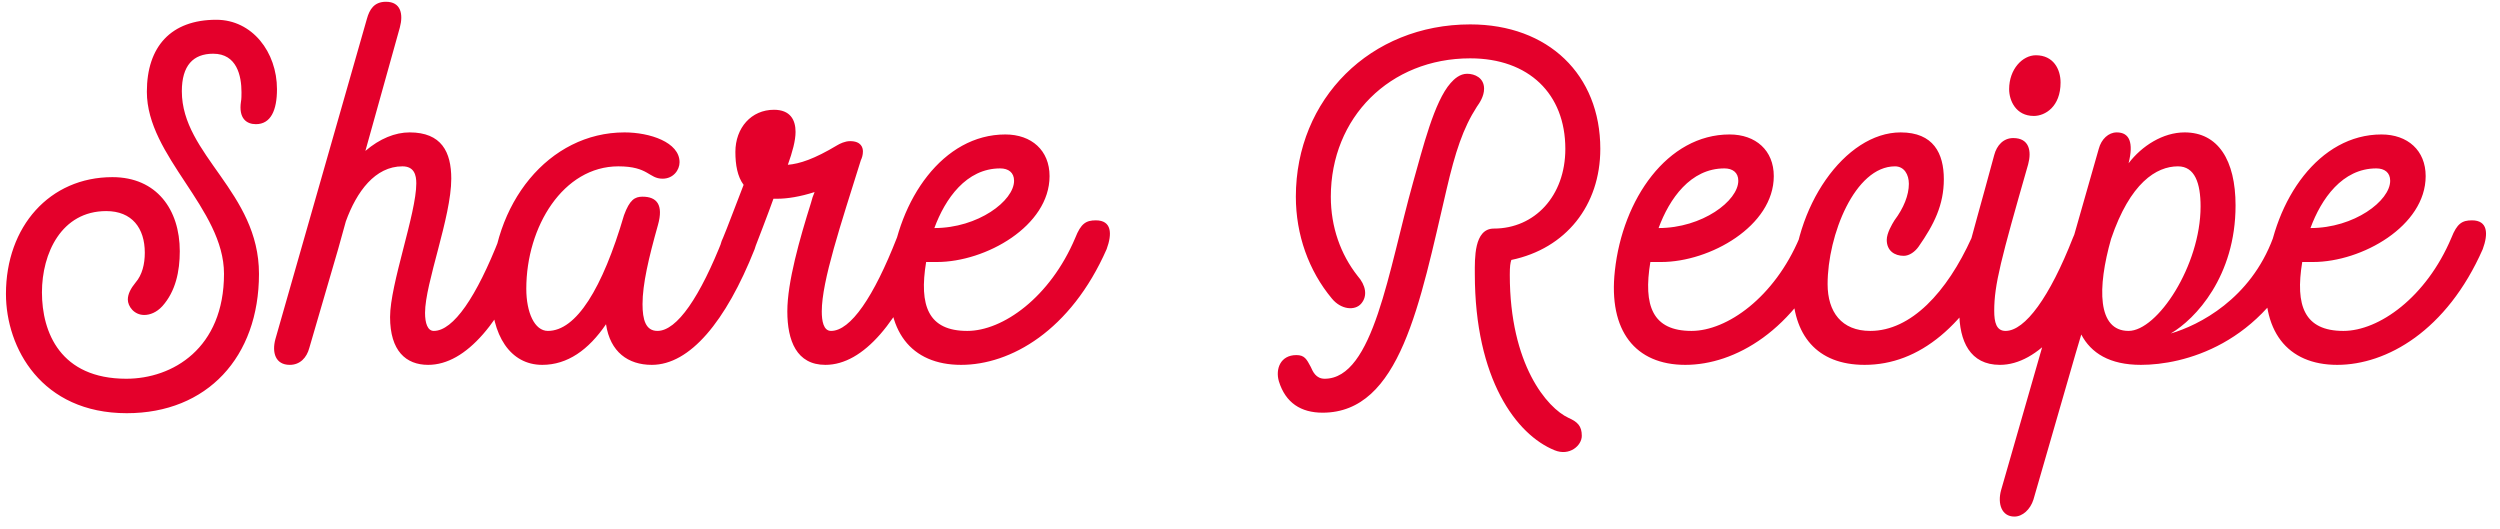 <svg width="175" height="37" fill="none" xmlns="http://www.w3.org/2000/svg"><path d="M11.36 21.436c-.396.432-.864.612-1.26.612-.72 0-1.152-.612-1.152-1.08 0-.396.216-.792.54-1.188.468-.54.648-1.296.648-2.088 0-1.728-.9-2.916-2.7-2.916-3.132 0-4.5 2.952-4.5 5.688 0 2.808 1.296 6.048 5.904 6.048 3.24 0 6.84-2.124 6.84-7.344 0-4.572-5.4-8.208-5.4-12.744 0-3.168 1.692-5.04 4.86-5.04 2.52 0 4.248 2.268 4.248 4.86 0 1.476-.432 2.448-1.476 2.448-.648 0-1.224-.396-1.044-1.584.036-.144.036-.504.036-.648 0-1.152-.324-2.7-1.98-2.7-1.404 0-2.196.828-2.196 2.628 0 4.464 5.4 7.056 5.4 12.78 0 5.832-3.636 9.756-9.252 9.756-5.976 0-8.46-4.572-8.46-8.352 0-4.716 3.06-8.172 7.452-8.172 3.096 0 4.716 2.268 4.716 5.184 0 1.404-.288 2.808-1.224 3.852zm25.053-6.012c1.116 0 1.152.936.756 2.016-2.016 5.076-4.536 8.1-7.2 8.1-1.548 0-2.664-.972-2.664-3.348 0-2.304 1.836-7.236 1.836-9.36 0-.576-.144-1.188-.972-1.188-1.908 0-3.204 1.764-3.96 3.852l-.54 1.944-2.016 6.912c-.18.684-.648 1.188-1.368 1.188-1.008 0-1.26-.864-1.008-1.8l6.408-22.428c.18-.648.504-1.188 1.332-1.188 1.044 0 1.224.864.972 1.8l-2.412 8.64c1.008-.864 2.088-1.296 3.096-1.296 2.232 0 2.916 1.368 2.916 3.24 0 2.7-1.836 7.308-1.836 9.396 0 .72.18 1.26.612 1.26 1.368 0 2.988-2.376 4.608-6.516.396-1.008.756-1.224 1.44-1.224zm16.412 2.016c-2.016 5.076-4.536 8.1-7.2 8.1-1.656 0-2.916-.9-3.204-2.844-1.224 1.8-2.7 2.844-4.464 2.844-2.232 0-3.564-2.052-3.564-5.112 0-6.192 4.032-11.16 9.324-11.16 1.764 0 3.852.684 3.852 2.088 0 .54-.432 1.152-1.188 1.152-.972 0-.972-.864-3.096-.864-3.852 0-6.444 4.212-6.444 8.568 0 1.656.576 2.952 1.512 2.952 1.98 0 3.816-2.952 5.328-8.1.396-1.08.756-1.296 1.296-1.296 1.008 0 1.476.576 1.08 1.98-.648 2.304-1.08 4.14-1.08 5.544 0 1.08.216 1.872 1.044 1.872 1.368 0 2.988-2.376 4.608-6.516.396-1.008.756-1.224 1.44-1.224 1.116 0 1.152.936.756 2.016zm11.396-2.016c.72 0 .972.396.972.936 0 .324-.072.684-.216 1.08-2.016 5.076-4.536 8.1-7.2 8.1-2.016 0-2.664-1.692-2.664-3.744 0-2.052.864-5.076 1.656-7.596.072-.288.144-.504.252-.756-1.008.324-1.908.468-2.628.468h-.252c-.288.828-1.26 3.348-1.332 3.528-.36.828-.756 1.08-1.296 1.08-.756 0-1.116-.432-1.116-1.008 0-.288.072-.576.216-.864.18-.396 1.224-3.168 1.44-3.708-.432-.576-.576-1.404-.576-2.304 0-1.692 1.116-2.952 2.7-2.952 1.152 0 1.512.72 1.512 1.548 0 .612-.216 1.404-.54 2.304.828-.072 1.836-.396 3.456-1.368.18-.108.54-.288.9-.288.792 0 .9.468.9.72 0 .252-.072.468-.144.612-1.404 4.5-2.736 8.46-2.736 10.584 0 .648.108 1.368.648 1.368 1.368 0 2.988-2.376 4.608-6.516.396-1.008.756-1.224 1.44-1.224zm12.488 0c1.116 0 1.152.936.756 2.016-2.52 5.724-6.732 8.1-10.188 8.1-3.492 0-5.4-2.376-4.932-6.588.54-5.004 3.672-9.54 8.028-9.54 1.836 0 3.096 1.116 3.096 2.916 0 3.492-4.464 6.012-7.884 6.012h-.756c-.504 3.06.144 4.824 2.88 4.824 2.484 0 5.796-2.34 7.56-6.516.396-1.008.756-1.224 1.44-1.224zm-6.696-3.636c-2.376 0-3.852 2.124-4.608 4.176 3.06 0 5.58-1.908 5.58-3.312 0-.576-.396-.864-.972-.864zm39.777 17.46c.648.288.936.576.936 1.26s-.864 1.44-1.908 1.008c-2.664-1.08-5.58-4.968-5.58-12.348 0-1.044-.072-3.168 1.332-3.168 2.844 0 5.004-2.268 5.004-5.58 0-3.852-2.556-6.336-6.66-6.336-5.616 0-9.756 4.14-9.756 9.684 0 2.124.684 4.032 1.872 5.544.576.648.72 1.404.252 1.944-.432.504-1.404.432-2.052-.36-1.62-1.944-2.52-4.464-2.52-7.128 0-6.84 5.22-12.06 12.204-12.06 5.472 0 9.108 3.528 9.108 8.712 0 3.96-2.412 6.984-6.228 7.776-.072.216-.108.432-.108 1.044 0 6.3 2.628 9.324 4.104 10.008zm-5.904-23.04c0 .54-.324 1.008-.504 1.26-.972 1.512-1.512 3.168-2.124 5.796-1.872 7.992-3.24 15.624-8.676 15.624-1.512 0-2.592-.684-3.06-2.196-.252-.864.108-1.836 1.224-1.836.576 0 .72.288 1.008.828.144.324.36.828.972.828 3.42 0 4.464-7.596 6.192-13.752.684-2.412 1.476-5.652 2.628-6.948.252-.288.648-.648 1.152-.648.54 0 1.188.288 1.188 1.044zm23.519 9.216c1.116 0 1.152.936.756 2.016-2.52 5.724-6.732 8.1-10.188 8.1-3.492 0-5.4-2.376-4.932-6.588.54-5.004 3.672-9.54 8.028-9.54 1.836 0 3.096 1.116 3.096 2.916 0 3.492-4.464 6.012-7.884 6.012h-.756c-.504 3.06.144 4.824 2.88 4.824 2.484 0 5.796-2.34 7.56-6.516.396-1.008.756-1.224 1.44-1.224zm-6.696-3.636c-2.376 0-3.852 2.124-4.608 4.176 3.06 0 5.58-1.908 5.58-3.312 0-.576-.396-.864-.972-.864zm19.5 5.652c-2.52 5.364-5.868 8.1-9.684 8.1-3.348 0-5.04-2.088-5.04-5.436 0-5.616 3.672-10.836 7.56-10.836 2.304 0 3.024 1.476 3.024 3.276 0 1.8-.684 3.168-1.764 4.716-.252.36-.648.648-1.044.648-.648 0-1.188-.36-1.188-1.116 0-.468.36-1.08.54-1.368.648-.864 1.008-1.764 1.008-2.556 0-.648-.324-1.224-.972-1.224-2.808 0-4.716 4.824-4.716 8.244 0 1.944.972 3.276 2.988 3.276 2.844 0 5.364-2.7 7.092-6.516.396-1.008.756-1.224 1.44-1.224 1.116 0 1.152.936.756 2.016zm.431-11.196c0-1.404.936-2.376 1.872-2.376 1.224 0 1.728.972 1.728 1.908 0 1.692-1.08 2.34-1.872 2.34-1.26 0-1.728-1.08-1.728-1.872zm-.648 19.296c-2.088 0-2.844-1.656-2.844-3.744 0-2.592.576-3.996 2.448-10.944.18-.684.648-1.188 1.332-1.188 1.116 0 1.296.9 1.044 1.836-1.908 6.66-2.376 8.424-2.376 10.26 0 .792.144 1.404.792 1.404 1.368 0 3.096-2.376 4.716-6.516.396-1.008.756-1.224 1.44-1.224 1.116 0 1.152.936.756 2.016-2.016 5.076-4.644 8.1-7.308 8.1zm20.457-10.116c.972 0 1.26.936.864 2.016-2.916 6.732-8.496 8.1-11.448 8.1-2.196 0-3.492-.828-4.176-2.124l-.396 1.332-2.952 10.224c-.216.684-.756 1.188-1.332 1.188-.9 0-1.188-.9-.936-1.836l2.844-9.9 3.996-14.004c.18-.684.684-1.152 1.26-1.152.9 0 1.188.72.828 2.16.936-1.224 2.412-2.16 3.924-2.16 2.34 0 3.564 1.944 3.564 5.112 0 4.968-2.808 7.956-4.536 8.964 1.98-.576 5.58-2.412 7.164-6.696.396-1.008.648-1.224 1.332-1.224zm-11.448 7.74c2.016 0 5.04-4.572 5.04-8.712 0-1.62-.396-2.808-1.584-2.808-1.512 0-3.348 1.152-4.68 5.076-.972 3.42-.972 6.444 1.224 6.444zm24.036-7.74c1.116 0 1.152.936.756 2.016-2.52 5.724-6.732 8.1-10.188 8.1-3.492 0-5.4-2.376-4.932-6.588.54-5.004 3.672-9.54 8.028-9.54 1.836 0 3.096 1.116 3.096 2.916 0 3.492-4.464 6.012-7.884 6.012h-.756c-.504 3.06.144 4.824 2.88 4.824 2.484 0 5.796-2.34 7.56-6.516.396-1.008.756-1.224 1.44-1.224zm-6.696-3.636c-2.376 0-3.852 2.124-4.608 4.176 3.06 0 5.58-1.908 5.58-3.312 0-.576-.396-.864-.972-.864z" fill="#E4002B"/></svg>